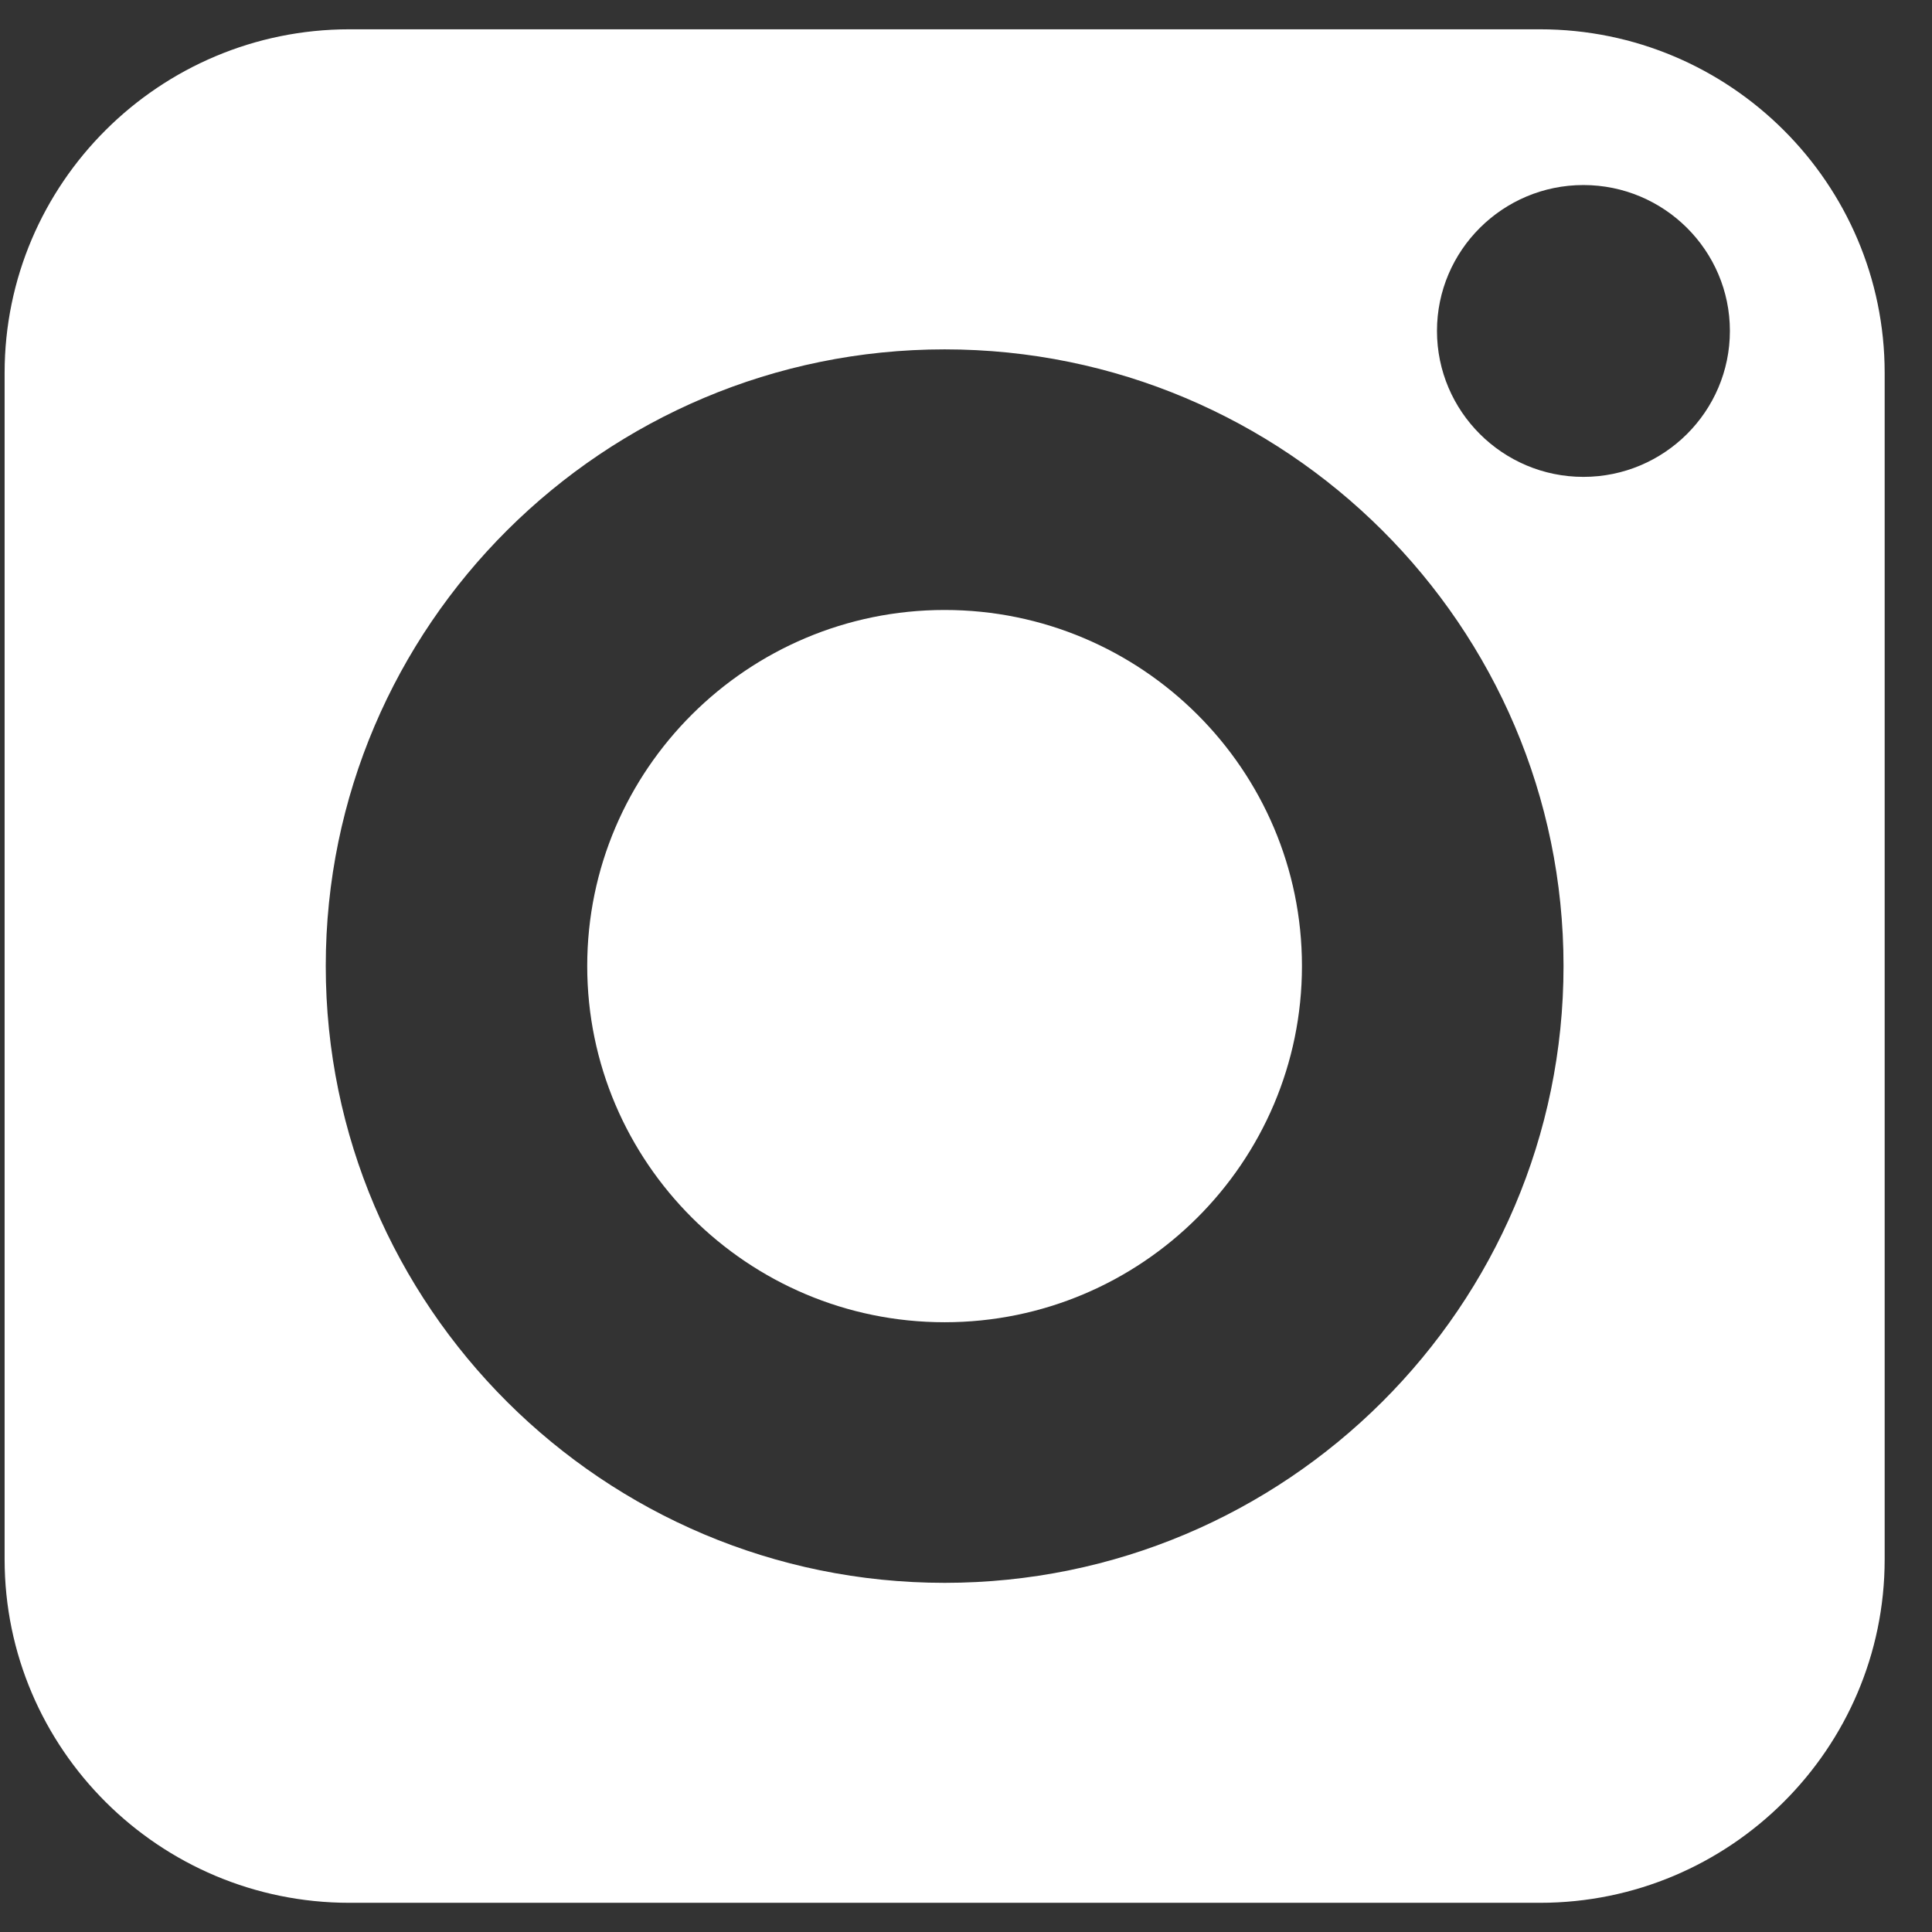<?xml version="1.0" encoding="UTF-8"?> <svg xmlns="http://www.w3.org/2000/svg" width="18" height="18" viewBox="0 0 18 18" fill="none"><rect x="0" y="0" width="18" height="18" fill="#333333" stroke="none"/> <path d="M8.801 5.683C6.966 5.683 5.471 7.171 5.471 9C5.471 10.83 6.966 12.319 8.801 12.319C10.637 12.319 12.13 10.83 12.13 9C12.13 7.171 10.637 5.683 8.801 5.683ZM8.801 5.683C6.966 5.683 5.471 7.171 5.471 9C5.471 10.83 6.966 12.319 8.801 12.319C10.637 12.319 12.13 10.83 12.13 9C12.13 7.171 10.637 5.683 8.801 5.683ZM14.348 0.273H3.255C1.484 0.273 0.043 1.709 0.043 3.474V14.528C0.043 16.292 1.484 17.728 3.255 17.728H14.348C16.118 17.728 17.559 16.292 17.559 14.528V3.474C17.559 1.709 16.118 0.273 14.348 0.273ZM8.801 14.747C5.622 14.747 3.035 12.169 3.035 9C3.035 5.832 5.622 3.255 8.801 3.255C11.981 3.255 14.567 5.832 14.567 9C14.567 12.169 11.981 14.747 8.801 14.747ZM14.752 4.443C14 4.443 13.388 3.833 13.388 3.083C13.388 2.334 14 1.724 14.752 1.724C15.505 1.724 16.117 2.334 16.117 3.083C16.117 3.833 15.505 4.443 14.752 4.443ZM8.801 5.683C6.966 5.683 5.471 7.171 5.471 9C5.471 10.83 6.966 12.319 8.801 12.319C10.637 12.319 12.13 10.83 12.13 9C12.13 7.171 10.637 5.683 8.801 5.683ZM14.348 0.273H3.255C1.484 0.273 0.043 1.709 0.043 3.474V14.528C0.043 16.292 1.484 17.728 3.255 17.728H14.348C16.118 17.728 17.559 16.292 17.559 14.528V3.474C17.559 1.709 16.118 0.273 14.348 0.273ZM8.801 14.747C5.622 14.747 3.035 12.169 3.035 9C3.035 5.832 5.622 3.255 8.801 3.255C11.981 3.255 14.567 5.832 14.567 9C14.567 12.169 11.981 14.747 8.801 14.747ZM14.752 4.443C14 4.443 13.388 3.833 13.388 3.083C13.388 2.334 14 1.724 14.752 1.724C15.505 1.724 16.117 2.334 16.117 3.083C16.117 3.833 15.505 4.443 14.752 4.443ZM8.801 5.683C6.966 5.683 5.471 7.171 5.471 9C5.471 10.83 6.966 12.319 8.801 12.319C10.637 12.319 12.13 10.83 12.13 9C12.13 7.171 10.637 5.683 8.801 5.683ZM14.348 0.273H3.255C1.484 0.273 0.043 1.709 0.043 3.474V14.528C0.043 16.292 1.484 17.728 3.255 17.728H14.348C16.118 17.728 17.559 16.292 17.559 14.528V3.474C17.559 1.709 16.118 0.273 14.348 0.273ZM8.801 14.747C5.622 14.747 3.035 12.169 3.035 9C3.035 5.832 5.622 3.255 8.801 3.255C11.981 3.255 14.567 5.832 14.567 9C14.567 12.169 11.981 14.747 8.801 14.747ZM14.752 4.443C14 4.443 13.388 3.833 13.388 3.083C13.388 2.334 14 1.724 14.752 1.724C15.505 1.724 16.117 2.334 16.117 3.083C16.117 3.833 15.505 4.443 14.752 4.443ZM8.801 5.683C6.966 5.683 5.471 7.171 5.471 9C5.471 10.83 6.966 12.319 8.801 12.319C10.637 12.319 12.13 10.83 12.13 9C12.13 7.171 10.637 5.683 8.801 5.683ZM8.801 5.683C6.966 5.683 5.471 7.171 5.471 9C5.471 10.83 6.966 12.319 8.801 12.319C10.637 12.319 12.13 10.83 12.13 9C12.13 7.171 10.637 5.683 8.801 5.683ZM8.801 5.683C6.966 5.683 5.471 7.171 5.471 9C5.471 10.83 6.966 12.319 8.801 12.319C10.637 12.319 12.13 10.83 12.13 9C12.13 7.171 10.637 5.683 8.801 5.683ZM14.348 0.273H3.255C1.484 0.273 0.043 1.709 0.043 3.474V14.528C0.043 16.292 1.484 17.728 3.255 17.728H14.348C16.118 17.728 17.559 16.292 17.559 14.528V3.474C17.559 1.709 16.118 0.273 14.348 0.273ZM8.801 14.747C5.622 14.747 3.035 12.169 3.035 9C3.035 5.832 5.622 3.255 8.801 3.255C11.981 3.255 14.567 5.832 14.567 9C14.567 12.169 11.981 14.747 8.801 14.747ZM14.752 4.443C14 4.443 13.388 3.833 13.388 3.083C13.388 2.334 14 1.724 14.752 1.724C15.505 1.724 16.117 2.334 16.117 3.083C16.117 3.833 15.505 4.443 14.752 4.443ZM8.801 5.683C6.966 5.683 5.471 7.171 5.471 9C5.471 10.83 6.966 12.319 8.801 12.319C10.637 12.319 12.13 10.83 12.13 9C12.13 7.171 10.637 5.683 8.801 5.683ZM8.801 5.683C6.966 5.683 5.471 7.171 5.471 9C5.471 10.83 6.966 12.319 8.801 12.319C10.637 12.319 12.13 10.83 12.13 9C12.13 7.171 10.637 5.683 8.801 5.683ZM8.801 5.683C6.966 5.683 5.471 7.171 5.471 9C5.471 10.83 6.966 12.319 8.801 12.319C10.637 12.319 12.13 10.83 12.13 9C12.13 7.171 10.637 5.683 8.801 5.683ZM14.348 0.273H3.255C1.484 0.273 0.043 1.709 0.043 3.474V14.528C0.043 16.292 1.484 17.728 3.255 17.728H14.348C16.118 17.728 17.559 16.292 17.559 14.528V3.474C17.559 1.709 16.118 0.273 14.348 0.273ZM8.801 14.747C5.622 14.747 3.035 12.169 3.035 9C3.035 5.832 5.622 3.255 8.801 3.255C11.981 3.255 14.567 5.832 14.567 9C14.567 12.169 11.981 14.747 8.801 14.747ZM14.752 4.443C14 4.443 13.388 3.833 13.388 3.083C13.388 2.334 14 1.724 14.752 1.724C15.505 1.724 16.117 2.334 16.117 3.083C16.117 3.833 15.505 4.443 14.752 4.443ZM8.801 5.683C6.966 5.683 5.471 7.171 5.471 9C5.471 10.83 6.966 12.319 8.801 12.319C10.637 12.319 12.13 10.83 12.13 9C12.13 7.171 10.637 5.683 8.801 5.683Z" fill="white"></path> </svg> 